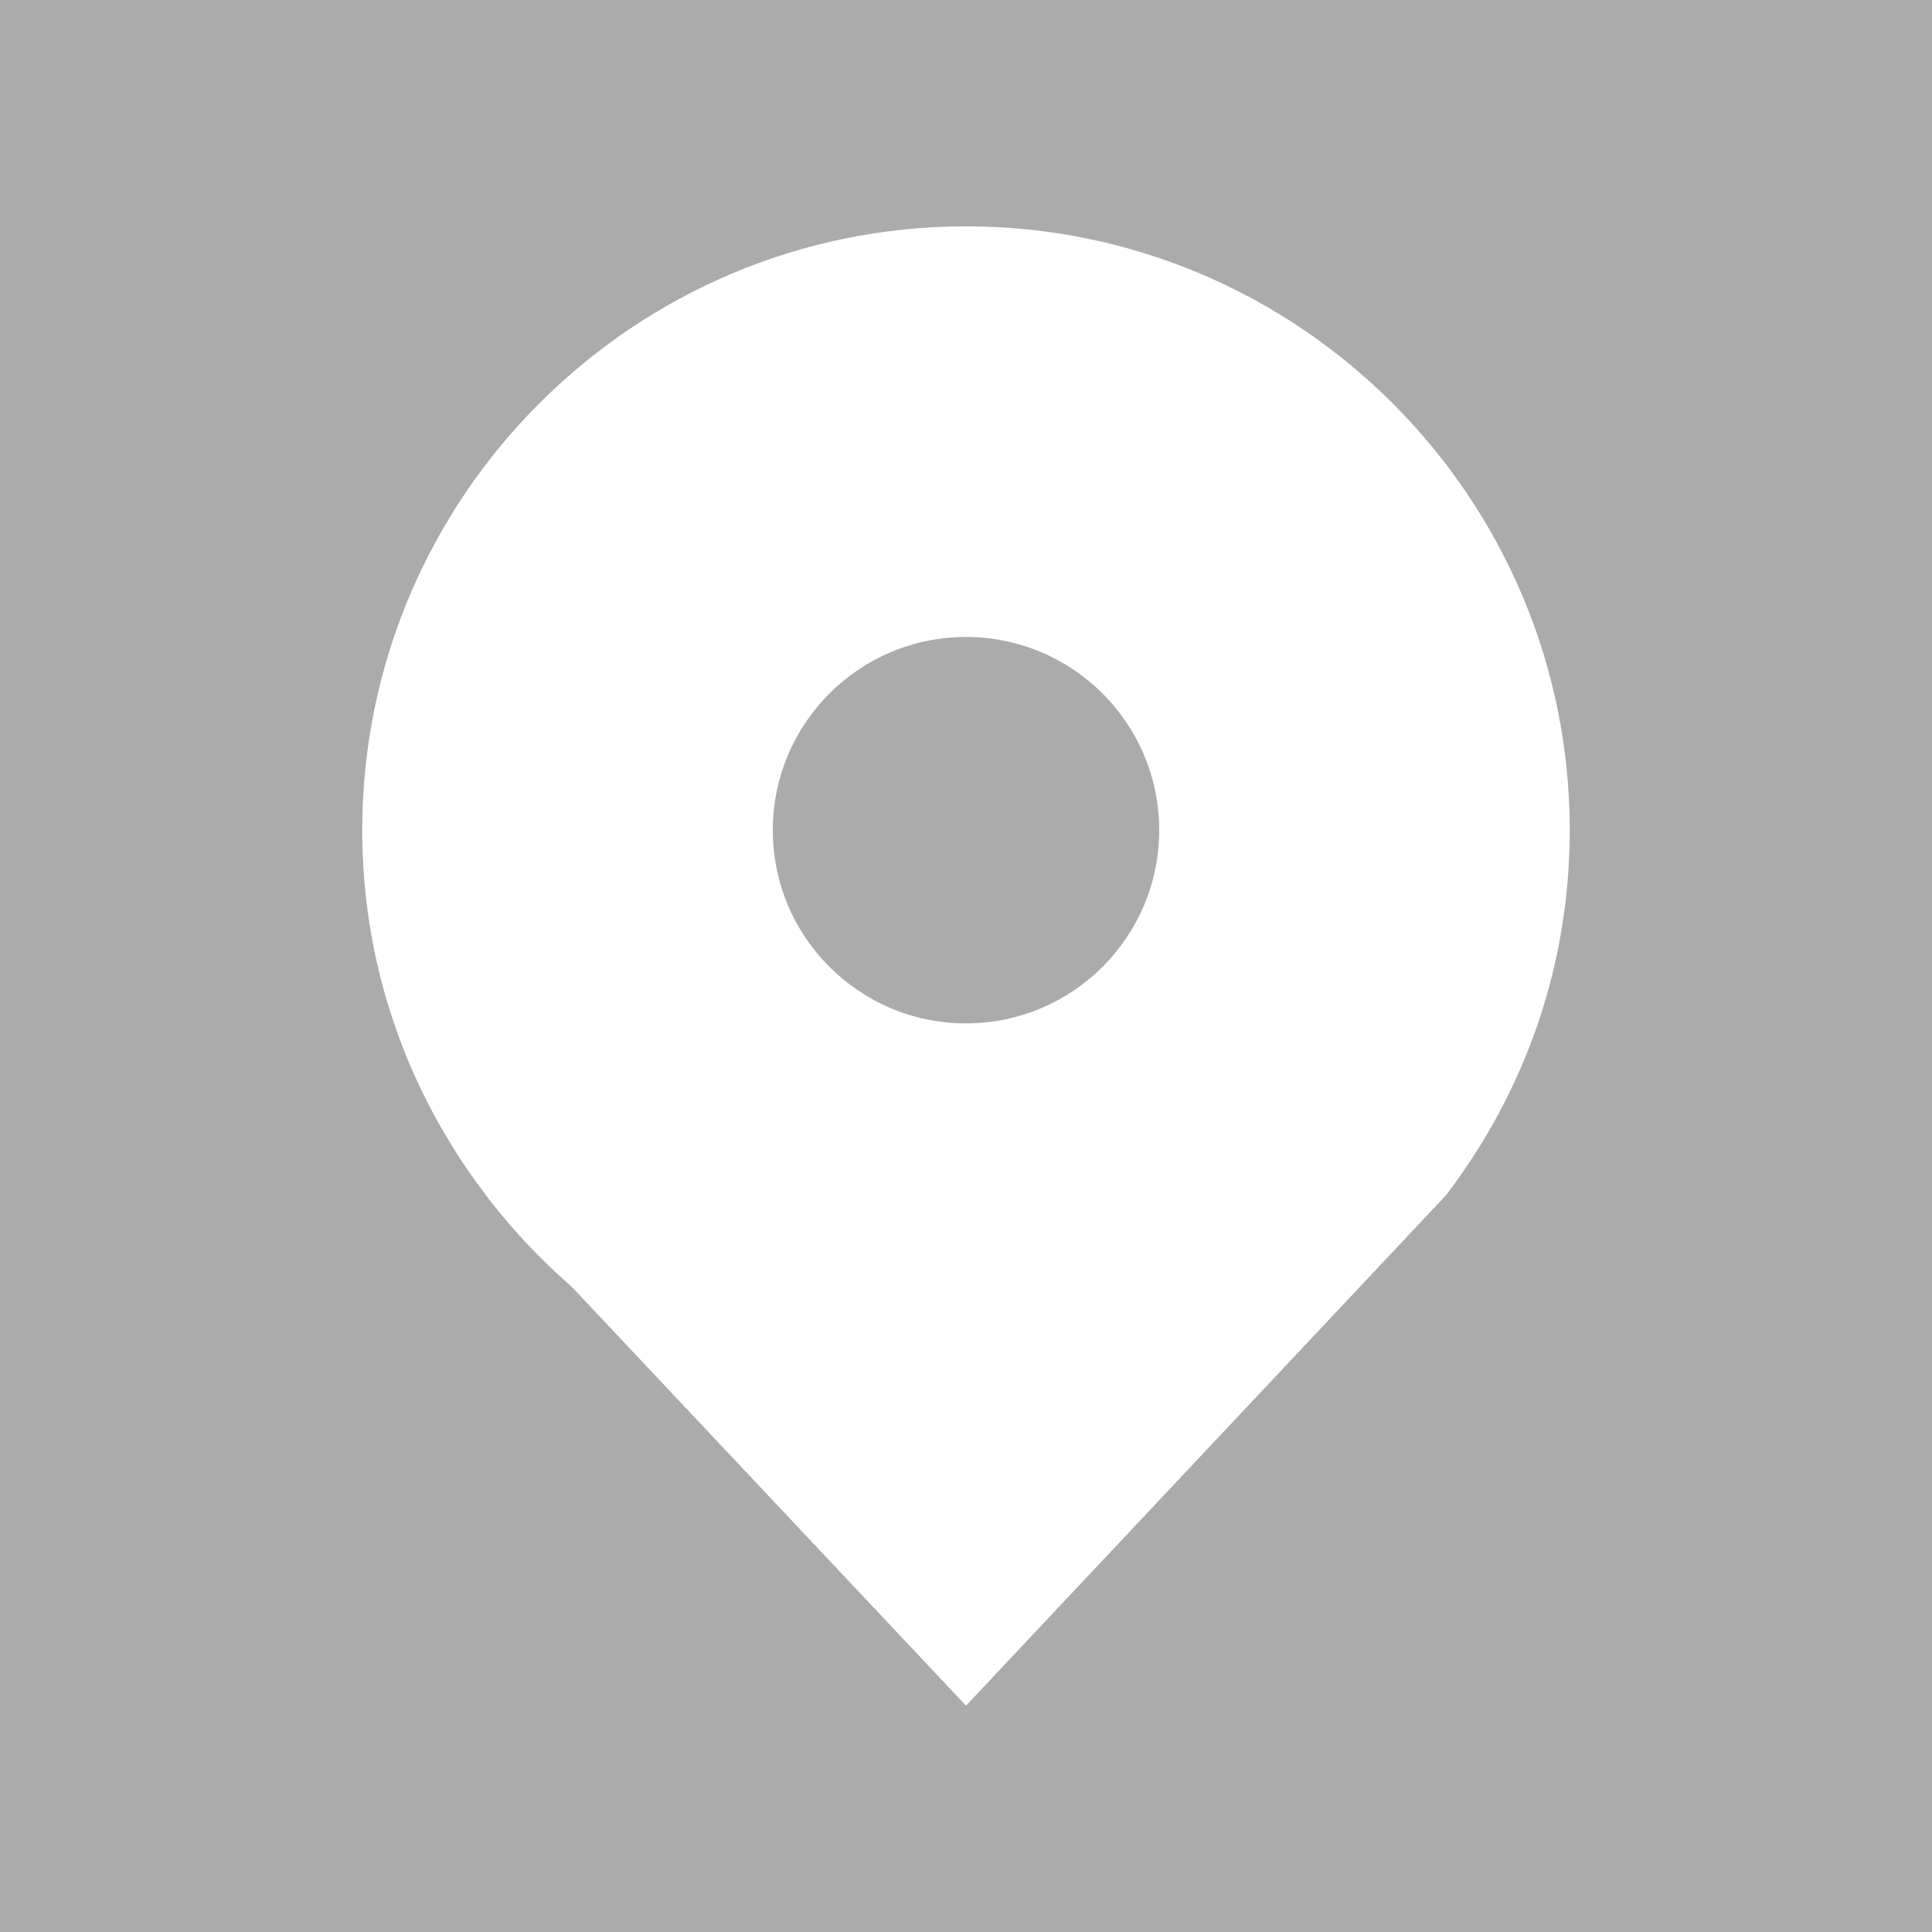 <?xml version="1.0" encoding="utf-8"?>
<!-- Generator: Adobe Illustrator 22.1.0, SVG Export Plug-In . SVG Version: 6.00 Build 0)  -->
<svg version="1.1" id="Ebene_1" xmlns="http://www.w3.org/2000/svg" xmlns:xlink="http://www.w3.org/1999/xlink" x="0px" y="0px"
	 width="20px" height="20px" viewBox="0 0 20 20" style="enable-background:new 0 0 20 20;" xml:space="preserve">
<style type="text/css">
	.st0{fill:#ACABAB;}
</style>
<g>
	<circle class="st0" cx="10" cy="8.594" r="2"/>
	<path class="st0" d="M0,0v20h20V0H0z M14.969,12.373L10,17.657l-4.068-4.322l-0.042-0.04c-0.29-0.254-0.559-0.538-0.8-0.844
		l-0.059-0.078c-0.838-1.1-1.281-2.407-1.281-3.779c0-3.447,2.804-6.251,6.25-6.251s6.25,2.804,6.25,6.251
		C16.25,9.966,15.807,11.273,14.969,12.373z"/>
</g>
</svg>
